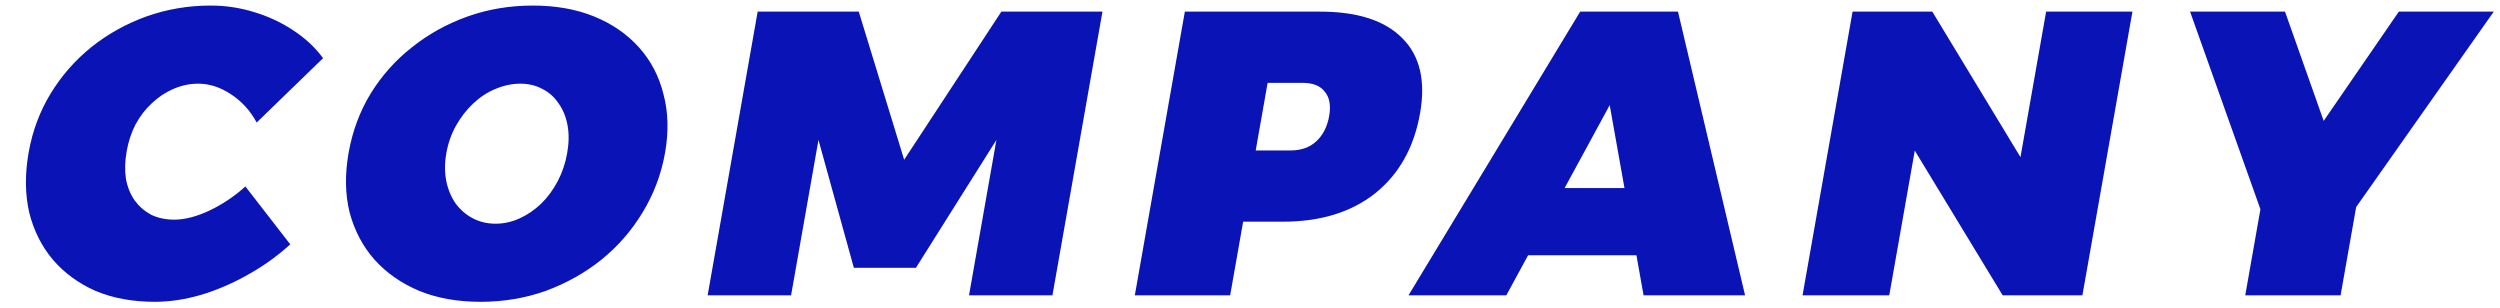 <svg width="365" height="45" viewBox="0 0 365 45" fill="none" xmlns="http://www.w3.org/2000/svg">
<path d="M37.474 17.888C36.539 16.155 35.282 14.776 33.703 13.752C32.163 12.728 30.574 12.216 28.934 12.216C27.694 12.216 26.489 12.472 25.318 12.984C24.195 13.456 23.154 14.146 22.194 15.052C21.241 15.918 20.437 16.962 19.782 18.183C19.173 19.365 18.744 20.665 18.494 22.083C18.237 23.541 18.201 24.88 18.385 26.101C18.61 27.323 19.043 28.386 19.683 29.292C20.33 30.159 21.128 30.848 22.078 31.36C23.075 31.833 24.193 32.069 25.433 32.069C26.953 32.069 28.649 31.636 30.522 30.769C32.442 29.863 34.21 28.682 35.827 27.224L42.377 35.674C40.519 37.368 38.458 38.845 36.196 40.105C33.974 41.366 31.68 42.351 29.315 43.06C26.997 43.729 24.758 44.064 22.598 44.064C19.358 44.064 16.472 43.532 13.939 42.469C11.454 41.366 9.381 39.849 7.722 37.919C6.069 35.949 4.915 33.645 4.261 31.006C3.653 28.327 3.627 25.412 4.183 22.261C4.731 19.149 5.795 16.293 7.373 13.693C8.952 11.093 10.931 8.828 13.312 6.898C15.732 4.967 18.416 3.47 21.363 2.407C24.351 1.343 27.485 0.812 30.765 0.812C32.925 0.812 35.029 1.127 37.078 1.757C39.167 2.387 41.071 3.274 42.789 4.416C44.548 5.558 46.008 6.917 47.17 8.493L37.474 17.888ZM77.787 0.812C81.147 0.812 84.134 1.343 86.746 2.407C89.359 3.47 91.534 4.967 93.274 6.898C95.014 8.828 96.211 11.113 96.866 13.752C97.567 16.352 97.644 19.208 97.095 22.32C96.546 25.432 95.456 28.327 93.823 31.006C92.238 33.645 90.232 35.949 87.804 37.919C85.384 39.849 82.677 41.366 79.682 42.469C76.695 43.532 73.521 44.064 70.161 44.064C66.801 44.064 63.815 43.532 61.202 42.469C58.596 41.366 56.424 39.849 54.684 37.919C52.952 35.949 51.738 33.645 51.043 31.006C50.389 28.366 50.339 25.471 50.895 22.32C51.45 19.168 52.518 16.293 54.096 13.693C55.721 11.053 57.741 8.788 60.154 6.898C62.575 4.967 65.278 3.47 68.266 2.407C71.254 1.343 74.427 0.812 77.787 0.812ZM75.957 12.216C74.757 12.216 73.551 12.472 72.341 12.984C71.178 13.456 70.093 14.165 69.086 15.111C68.126 16.017 67.299 17.081 66.603 18.302C65.908 19.523 65.428 20.882 65.164 22.379C64.907 23.836 64.908 25.195 65.165 26.456C65.423 27.716 65.889 28.819 66.562 29.765C67.242 30.671 68.077 31.38 69.067 31.892C70.057 32.404 71.151 32.66 72.352 32.66C73.552 32.66 74.717 32.404 75.847 31.892C76.977 31.38 78.022 30.671 78.982 29.765C79.949 28.819 80.763 27.716 81.425 26.456C82.088 25.195 82.547 23.836 82.804 22.379C83.068 20.882 83.088 19.523 82.863 18.302C82.639 17.081 82.206 16.017 81.566 15.111C80.933 14.165 80.138 13.456 79.181 12.984C78.231 12.472 77.156 12.216 75.957 12.216ZM110.619 1.698H125.379L132.006 23.324L146.199 1.698H160.959L153.656 43.119H141.476L145.477 20.429L133.724 39.101H124.664L119.497 20.429L115.496 43.119H103.316L110.619 1.698ZM192.727 1.698C198.207 1.698 202.217 2.998 204.759 5.598C207.307 8.158 208.165 11.802 207.331 16.529C206.449 21.532 204.262 25.432 200.768 28.229C197.282 30.986 192.799 32.365 187.319 32.365H175.439L182.551 26.397L179.603 43.119H165.683L172.987 1.698H192.727ZM188.433 21.965C189.953 21.965 191.189 21.532 192.142 20.665C193.142 19.759 193.781 18.518 194.058 16.943C194.329 15.406 194.118 14.225 193.424 13.397C192.776 12.531 191.693 12.097 190.173 12.097H179.013L186.125 6.129L182.281 27.933L177.273 21.965H188.433ZM230.705 1.698H244.985L254.781 43.119H239.961L235.018 15.347L219.921 43.119H205.641L230.705 1.698ZM220.402 27.46H244.522L242.793 37.269H218.673L220.402 27.46ZM270.475 1.698H282.115L297.87 27.697L293.932 28.938L298.735 1.698H311.335L304.031 43.119H292.391L276.675 17.238L280.613 15.997L275.831 43.119H263.171L270.475 1.698ZM319.75 1.698H333.61L339.257 17.652L350.23 1.698H364.09L335.755 41.937H334.075L319.75 1.698ZM331.109 24.388H345.029L341.726 43.119H327.806L331.109 24.388Z" fill="#0A13B6"/>
</svg>
